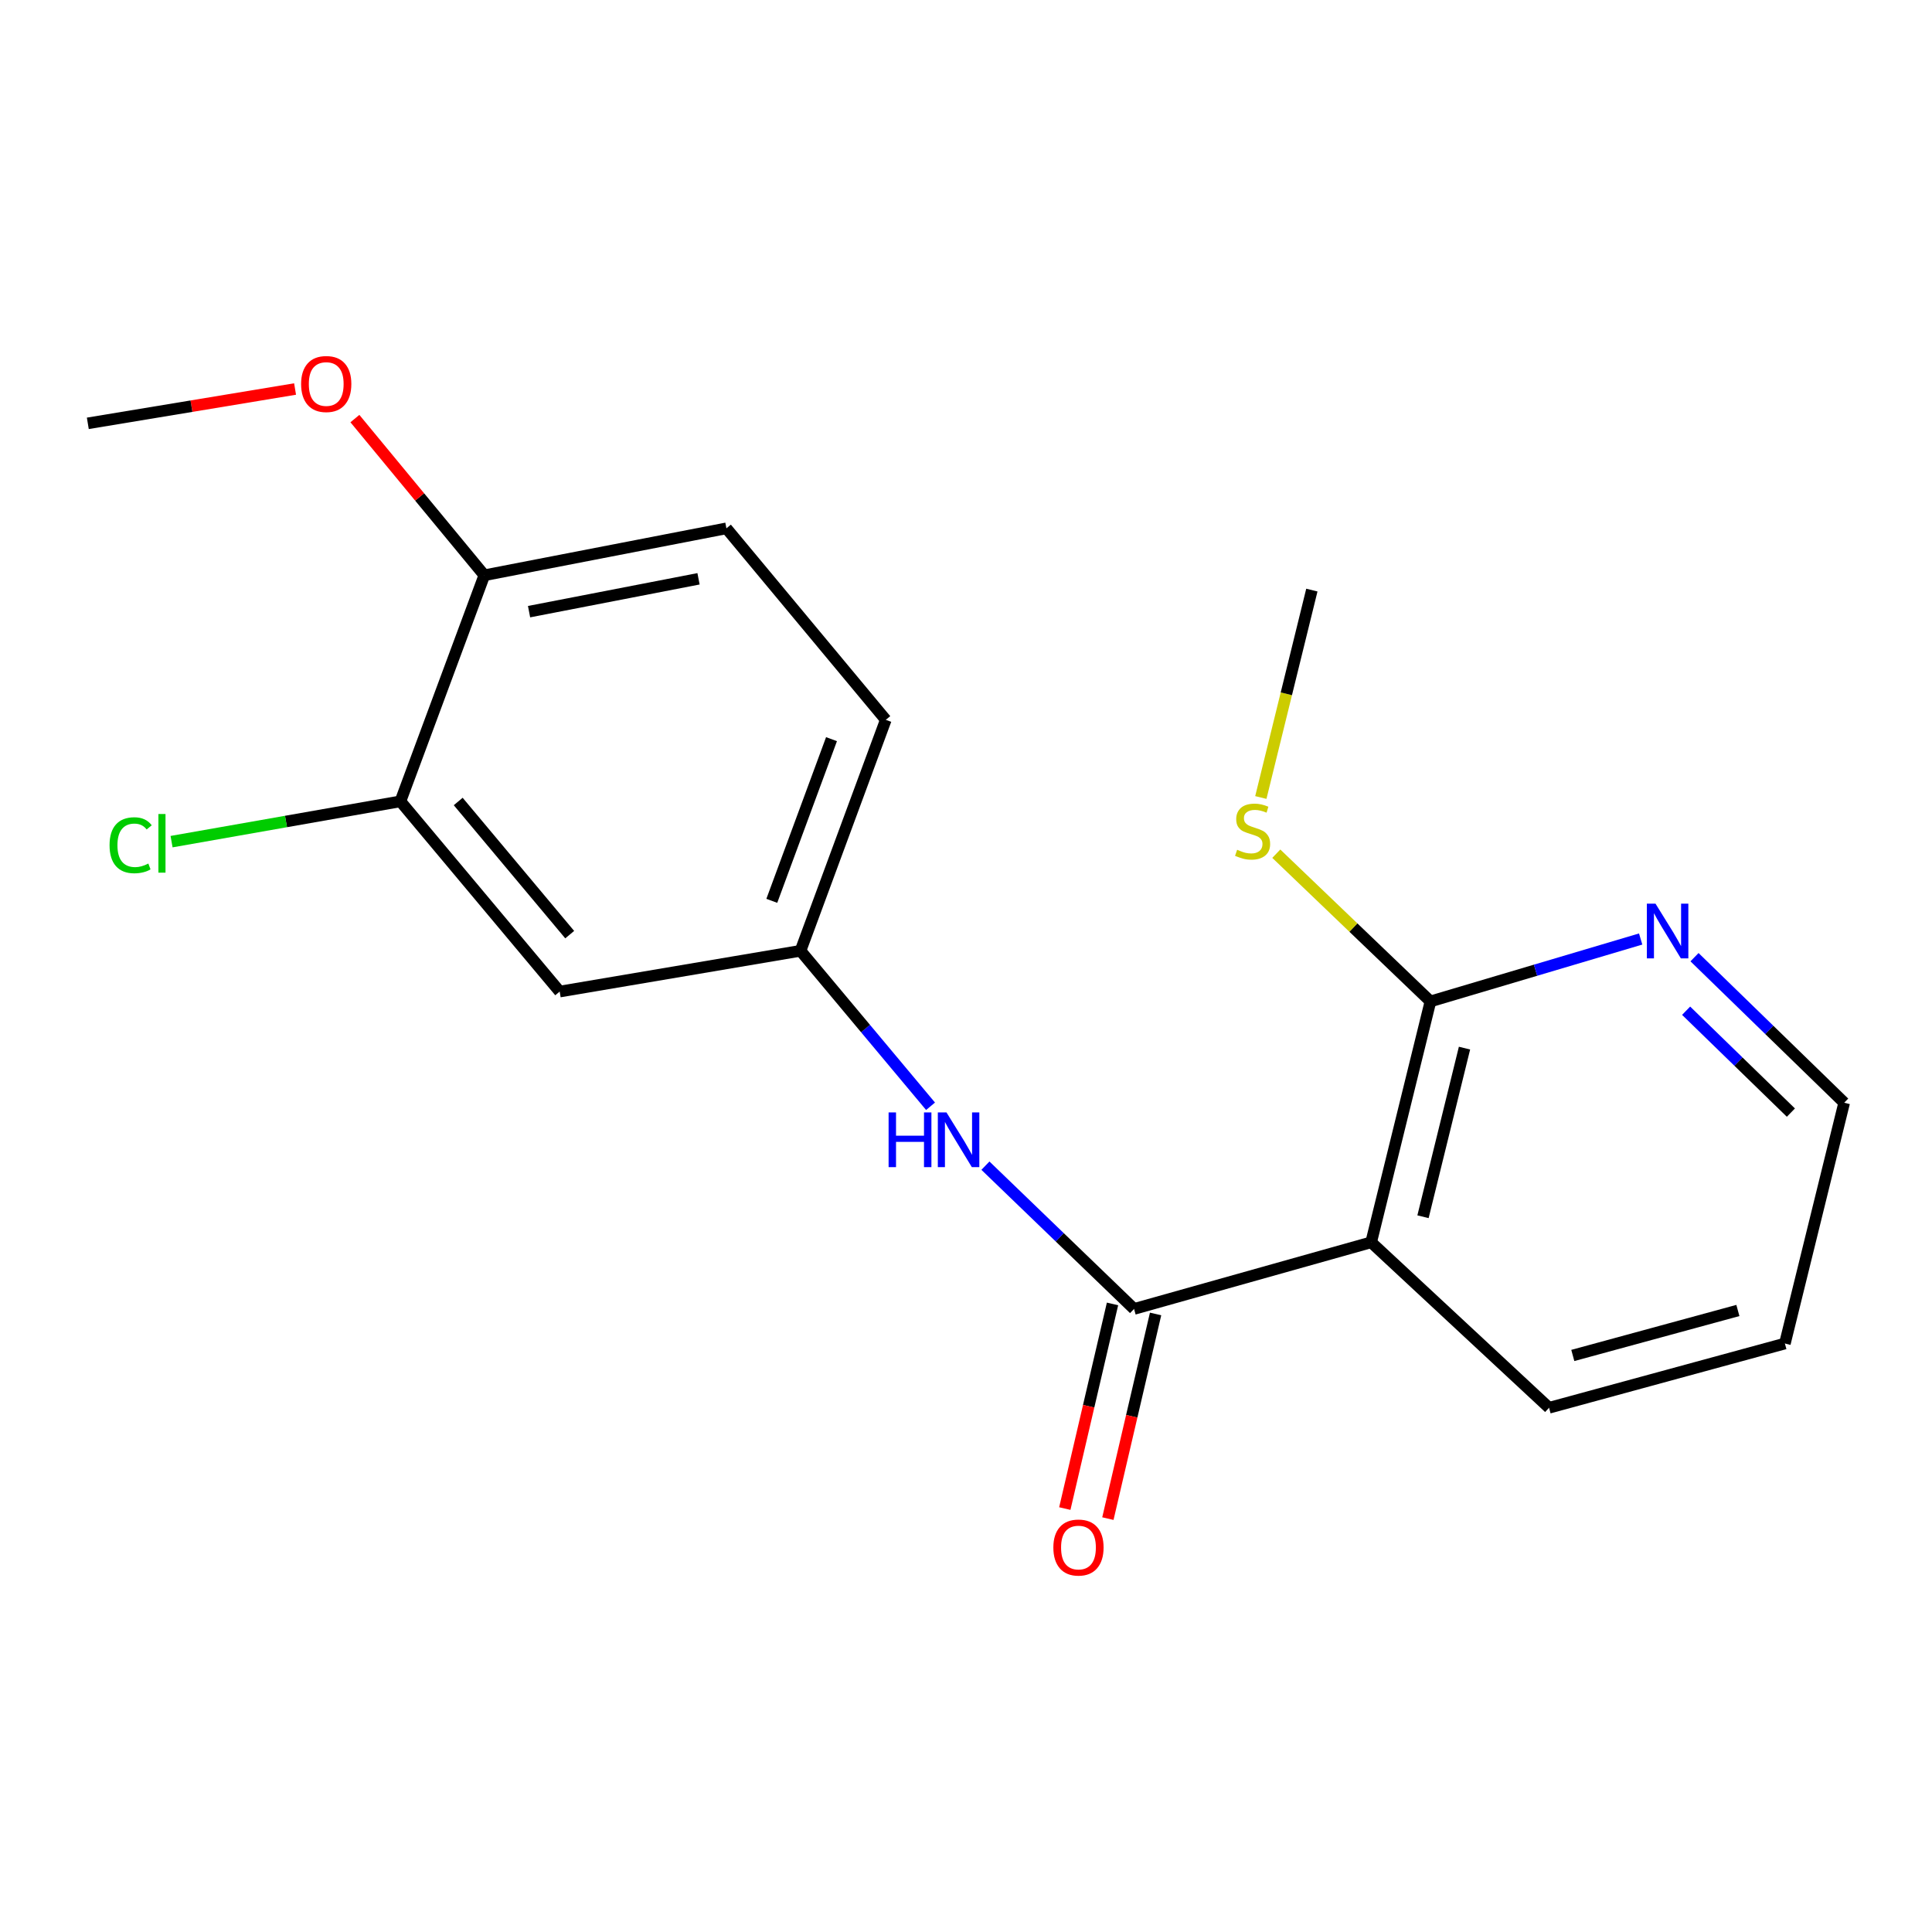 <?xml version='1.0' encoding='iso-8859-1'?>
<svg version='1.1' baseProfile='full'
              xmlns='http://www.w3.org/2000/svg'
                      xmlns:rdkit='http://www.rdkit.org/xml'
                      xmlns:xlink='http://www.w3.org/1999/xlink'
                  xml:space='preserve'
width='1000px' height='1000px' viewBox='0 0 1000 1000'>
<!-- END OF HEADER -->
<rect style='opacity:1.0;fill:#FFFFFF;stroke:none' width='1000' height='1000' x='0' y='0'> </rect>
<path class='bond-0' d='M 586.984,677.507 L 709.708,643.014' style='fill:none;fill-rule:evenodd;stroke:#000000;stroke-width:6px;stroke-linecap:butt;stroke-linejoin:miter;stroke-opacity:1' />
<path class='bond-2' d='M 586.984,677.507 L 548.518,640.426' style='fill:none;fill-rule:evenodd;stroke:#000000;stroke-width:6px;stroke-linecap:butt;stroke-linejoin:miter;stroke-opacity:1' />
<path class='bond-2' d='M 548.518,640.426 L 510.053,603.345' style='fill:none;fill-rule:evenodd;stroke:#0000FF;stroke-width:6px;stroke-linecap:butt;stroke-linejoin:miter;stroke-opacity:1' />
<path class='bond-7' d='M 575.836,674.909 L 563.489,727.87' style='fill:none;fill-rule:evenodd;stroke:#000000;stroke-width:6px;stroke-linecap:butt;stroke-linejoin:miter;stroke-opacity:1' />
<path class='bond-7' d='M 563.489,727.87 L 551.143,780.831' style='fill:none;fill-rule:evenodd;stroke:#FF0000;stroke-width:6px;stroke-linecap:butt;stroke-linejoin:miter;stroke-opacity:1' />
<path class='bond-7' d='M 598.132,680.106 L 585.786,733.068' style='fill:none;fill-rule:evenodd;stroke:#000000;stroke-width:6px;stroke-linecap:butt;stroke-linejoin:miter;stroke-opacity:1' />
<path class='bond-7' d='M 585.786,733.068 L 573.439,786.029' style='fill:none;fill-rule:evenodd;stroke:#FF0000;stroke-width:6px;stroke-linecap:butt;stroke-linejoin:miter;stroke-opacity:1' />
<path class='bond-1' d='M 709.708,643.014 L 740.399,518.331' style='fill:none;fill-rule:evenodd;stroke:#000000;stroke-width:6px;stroke-linecap:butt;stroke-linejoin:miter;stroke-opacity:1' />
<path class='bond-1' d='M 736.542,629.784 L 758.025,542.506' style='fill:none;fill-rule:evenodd;stroke:#000000;stroke-width:6px;stroke-linecap:butt;stroke-linejoin:miter;stroke-opacity:1' />
<path class='bond-13' d='M 709.708,643.014 L 801.792,728.663' style='fill:none;fill-rule:evenodd;stroke:#000000;stroke-width:6px;stroke-linecap:butt;stroke-linejoin:miter;stroke-opacity:1' />
<path class='bond-6' d='M 740.399,518.331 L 794.803,502.181' style='fill:none;fill-rule:evenodd;stroke:#000000;stroke-width:6px;stroke-linecap:butt;stroke-linejoin:miter;stroke-opacity:1' />
<path class='bond-6' d='M 794.803,502.181 L 849.207,486.03' style='fill:none;fill-rule:evenodd;stroke:#0000FF;stroke-width:6px;stroke-linecap:butt;stroke-linejoin:miter;stroke-opacity:1' />
<path class='bond-10' d='M 740.399,518.331 L 700.503,480.1' style='fill:none;fill-rule:evenodd;stroke:#000000;stroke-width:6px;stroke-linecap:butt;stroke-linejoin:miter;stroke-opacity:1' />
<path class='bond-10' d='M 700.503,480.1 L 660.607,441.869' style='fill:none;fill-rule:evenodd;stroke:#CCCC00;stroke-width:6px;stroke-linecap:butt;stroke-linejoin:miter;stroke-opacity:1' />
<path class='bond-5' d='M 481.648,572.603 L 447.994,532.367' style='fill:none;fill-rule:evenodd;stroke:#0000FF;stroke-width:6px;stroke-linecap:butt;stroke-linejoin:miter;stroke-opacity:1' />
<path class='bond-5' d='M 447.994,532.367 L 414.339,492.131' style='fill:none;fill-rule:evenodd;stroke:#000000;stroke-width:6px;stroke-linecap:butt;stroke-linejoin:miter;stroke-opacity:1' />
<path class='bond-3' d='M 207.251,414.775 L 289.694,513.231' style='fill:none;fill-rule:evenodd;stroke:#000000;stroke-width:6px;stroke-linecap:butt;stroke-linejoin:miter;stroke-opacity:1' />
<path class='bond-3' d='M 237.17,414.845 L 294.88,483.765' style='fill:none;fill-rule:evenodd;stroke:#000000;stroke-width:6px;stroke-linecap:butt;stroke-linejoin:miter;stroke-opacity:1' />
<path class='bond-11' d='M 207.251,414.775 L 148.026,425.205' style='fill:none;fill-rule:evenodd;stroke:#000000;stroke-width:6px;stroke-linecap:butt;stroke-linejoin:miter;stroke-opacity:1' />
<path class='bond-11' d='M 148.026,425.205 L 88.8,435.635' style='fill:none;fill-rule:evenodd;stroke:#00CC00;stroke-width:6px;stroke-linecap:butt;stroke-linejoin:miter;stroke-opacity:1' />
<path class='bond-20' d='M 207.251,414.775 L 250.686,297.761' style='fill:none;fill-rule:evenodd;stroke:#000000;stroke-width:6px;stroke-linecap:butt;stroke-linejoin:miter;stroke-opacity:1' />
<path class='bond-4' d='M 289.694,513.231 L 414.339,492.131' style='fill:none;fill-rule:evenodd;stroke:#000000;stroke-width:6px;stroke-linecap:butt;stroke-linejoin:miter;stroke-opacity:1' />
<path class='bond-12' d='M 414.339,492.131 L 458.486,372.586' style='fill:none;fill-rule:evenodd;stroke:#000000;stroke-width:6px;stroke-linecap:butt;stroke-linejoin:miter;stroke-opacity:1' />
<path class='bond-12' d='M 399.485,466.268 L 430.387,382.587' style='fill:none;fill-rule:evenodd;stroke:#000000;stroke-width:6px;stroke-linecap:butt;stroke-linejoin:miter;stroke-opacity:1' />
<path class='bond-19' d='M 877.075,495.435 L 915.81,533.103' style='fill:none;fill-rule:evenodd;stroke:#0000FF;stroke-width:6px;stroke-linecap:butt;stroke-linejoin:miter;stroke-opacity:1' />
<path class='bond-19' d='M 915.81,533.103 L 954.545,570.771' style='fill:none;fill-rule:evenodd;stroke:#000000;stroke-width:6px;stroke-linecap:butt;stroke-linejoin:miter;stroke-opacity:1' />
<path class='bond-19' d='M 872.735,523.149 L 899.85,549.516' style='fill:none;fill-rule:evenodd;stroke:#0000FF;stroke-width:6px;stroke-linecap:butt;stroke-linejoin:miter;stroke-opacity:1' />
<path class='bond-19' d='M 899.85,549.516 L 926.964,575.884' style='fill:none;fill-rule:evenodd;stroke:#000000;stroke-width:6px;stroke-linecap:butt;stroke-linejoin:miter;stroke-opacity:1' />
<path class='bond-8' d='M 250.686,297.761 L 375.991,273.468' style='fill:none;fill-rule:evenodd;stroke:#000000;stroke-width:6px;stroke-linecap:butt;stroke-linejoin:miter;stroke-opacity:1' />
<path class='bond-8' d='M 273.839,316.593 L 361.553,299.588' style='fill:none;fill-rule:evenodd;stroke:#000000;stroke-width:6px;stroke-linecap:butt;stroke-linejoin:miter;stroke-opacity:1' />
<path class='bond-14' d='M 250.686,297.761 L 217.191,257.208' style='fill:none;fill-rule:evenodd;stroke:#000000;stroke-width:6px;stroke-linecap:butt;stroke-linejoin:miter;stroke-opacity:1' />
<path class='bond-14' d='M 217.191,257.208 L 183.697,216.654' style='fill:none;fill-rule:evenodd;stroke:#FF0000;stroke-width:6px;stroke-linecap:butt;stroke-linejoin:miter;stroke-opacity:1' />
<path class='bond-9' d='M 375.991,273.468 L 458.486,372.586' style='fill:none;fill-rule:evenodd;stroke:#000000;stroke-width:6px;stroke-linecap:butt;stroke-linejoin:miter;stroke-opacity:1' />
<path class='bond-16' d='M 652.604,412.784 L 665.811,359.107' style='fill:none;fill-rule:evenodd;stroke:#CCCC00;stroke-width:6px;stroke-linecap:butt;stroke-linejoin:miter;stroke-opacity:1' />
<path class='bond-16' d='M 665.811,359.107 L 679.017,305.431' style='fill:none;fill-rule:evenodd;stroke:#000000;stroke-width:6px;stroke-linecap:butt;stroke-linejoin:miter;stroke-opacity:1' />
<path class='bond-18' d='M 801.792,728.663 L 923.855,695.403' style='fill:none;fill-rule:evenodd;stroke:#000000;stroke-width:6px;stroke-linecap:butt;stroke-linejoin:miter;stroke-opacity:1' />
<path class='bond-18' d='M 814.083,701.585 L 899.527,678.303' style='fill:none;fill-rule:evenodd;stroke:#000000;stroke-width:6px;stroke-linecap:butt;stroke-linejoin:miter;stroke-opacity:1' />
<path class='bond-17' d='M 152.726,201.353 L 99.09,210.237' style='fill:none;fill-rule:evenodd;stroke:#FF0000;stroke-width:6px;stroke-linecap:butt;stroke-linejoin:miter;stroke-opacity:1' />
<path class='bond-17' d='M 99.09,210.237 L 45.455,219.121' style='fill:none;fill-rule:evenodd;stroke:#000000;stroke-width:6px;stroke-linecap:butt;stroke-linejoin:miter;stroke-opacity:1' />
<path class='bond-15' d='M 954.545,570.771 L 923.855,695.403' style='fill:none;fill-rule:evenodd;stroke:#000000;stroke-width:6px;stroke-linecap:butt;stroke-linejoin:miter;stroke-opacity:1' />
<path  class='atom-3' d='M 459.939 575.791
L 463.779 575.791
L 463.779 587.831
L 478.259 587.831
L 478.259 575.791
L 482.099 575.791
L 482.099 604.111
L 478.259 604.111
L 478.259 591.031
L 463.779 591.031
L 463.779 604.111
L 459.939 604.111
L 459.939 575.791
' fill='#0000FF'/>
<path  class='atom-3' d='M 489.899 575.791
L 499.179 590.791
Q 500.099 592.271, 501.579 594.951
Q 503.059 597.631, 503.139 597.791
L 503.139 575.791
L 506.899 575.791
L 506.899 604.111
L 503.019 604.111
L 493.059 587.711
Q 491.899 585.791, 490.659 583.591
Q 489.459 581.391, 489.099 580.711
L 489.099 604.111
L 485.419 604.111
L 485.419 575.791
L 489.899 575.791
' fill='#0000FF'/>
<path  class='atom-7' d='M 856.888 467.732
L 866.168 482.732
Q 867.088 484.212, 868.568 486.892
Q 870.048 489.572, 870.128 489.732
L 870.128 467.732
L 873.888 467.732
L 873.888 496.052
L 870.008 496.052
L 860.048 479.652
Q 858.888 477.732, 857.648 475.532
Q 856.448 473.332, 856.088 472.652
L 856.088 496.052
L 852.408 496.052
L 852.408 467.732
L 856.888 467.732
' fill='#0000FF'/>
<path  class='atom-8' d='M 545.214 800.998
Q 545.214 794.198, 548.574 790.398
Q 551.934 786.598, 558.214 786.598
Q 564.494 786.598, 567.854 790.398
Q 571.214 794.198, 571.214 800.998
Q 571.214 807.878, 567.814 811.798
Q 564.414 815.678, 558.214 815.678
Q 551.974 815.678, 548.574 811.798
Q 545.214 807.918, 545.214 800.998
M 558.214 812.478
Q 562.534 812.478, 564.854 809.598
Q 567.214 806.678, 567.214 800.998
Q 567.214 795.438, 564.854 792.638
Q 562.534 789.798, 558.214 789.798
Q 553.894 789.798, 551.534 792.598
Q 549.214 795.398, 549.214 800.998
Q 549.214 806.718, 551.534 809.598
Q 553.894 812.478, 558.214 812.478
' fill='#FF0000'/>
<path  class='atom-11' d='M 640.34 439.834
Q 640.66 439.954, 641.98 440.514
Q 643.3 441.074, 644.74 441.434
Q 646.22 441.754, 647.66 441.754
Q 650.34 441.754, 651.9 440.474
Q 653.46 439.154, 653.46 436.874
Q 653.46 435.314, 652.66 434.354
Q 651.9 433.394, 650.7 432.874
Q 649.5 432.354, 647.5 431.754
Q 644.98 430.994, 643.46 430.274
Q 641.98 429.554, 640.9 428.034
Q 639.86 426.514, 639.86 423.954
Q 639.86 420.394, 642.26 418.194
Q 644.7 415.994, 649.5 415.994
Q 652.78 415.994, 656.5 417.554
L 655.58 420.634
Q 652.18 419.234, 649.62 419.234
Q 646.86 419.234, 645.34 420.394
Q 643.82 421.514, 643.86 423.474
Q 643.86 424.994, 644.62 425.914
Q 645.42 426.834, 646.54 427.354
Q 647.7 427.874, 649.62 428.474
Q 652.18 429.274, 653.7 430.074
Q 655.22 430.874, 656.3 432.514
Q 657.42 434.114, 657.42 436.874
Q 657.42 440.794, 654.78 442.914
Q 652.18 444.994, 647.82 444.994
Q 645.3 444.994, 643.38 444.434
Q 641.5 443.914, 639.26 442.994
L 640.34 439.834
' fill='#CCCC00'/>
<path  class='atom-12' d='M 56.707 437.491
Q 56.707 430.451, 59.987 426.771
Q 63.307 423.051, 69.587 423.051
Q 75.427 423.051, 78.547 427.171
L 75.907 429.331
Q 73.627 426.331, 69.587 426.331
Q 65.307 426.331, 63.027 429.211
Q 60.787 432.051, 60.787 437.491
Q 60.787 443.091, 63.107 445.971
Q 65.467 448.851, 70.027 448.851
Q 73.147 448.851, 76.787 446.971
L 77.907 449.971
Q 76.427 450.931, 74.187 451.491
Q 71.947 452.051, 69.467 452.051
Q 63.307 452.051, 59.987 448.291
Q 56.707 444.531, 56.707 437.491
' fill='#00CC00'/>
<path  class='atom-12' d='M 81.987 421.331
L 85.667 421.331
L 85.667 451.691
L 81.987 451.691
L 81.987 421.331
' fill='#00CC00'/>
<path  class='atom-15' d='M 155.853 198.762
Q 155.853 191.962, 159.213 188.162
Q 162.573 184.362, 168.853 184.362
Q 175.133 184.362, 178.493 188.162
Q 181.853 191.962, 181.853 198.762
Q 181.853 205.642, 178.453 209.562
Q 175.053 213.442, 168.853 213.442
Q 162.613 213.442, 159.213 209.562
Q 155.853 205.682, 155.853 198.762
M 168.853 210.242
Q 173.173 210.242, 175.493 207.362
Q 177.853 204.442, 177.853 198.762
Q 177.853 193.202, 175.493 190.402
Q 173.173 187.562, 168.853 187.562
Q 164.533 187.562, 162.173 190.362
Q 159.853 193.162, 159.853 198.762
Q 159.853 204.482, 162.173 207.362
Q 164.533 210.242, 168.853 210.242
' fill='#FF0000'/>
</svg>
